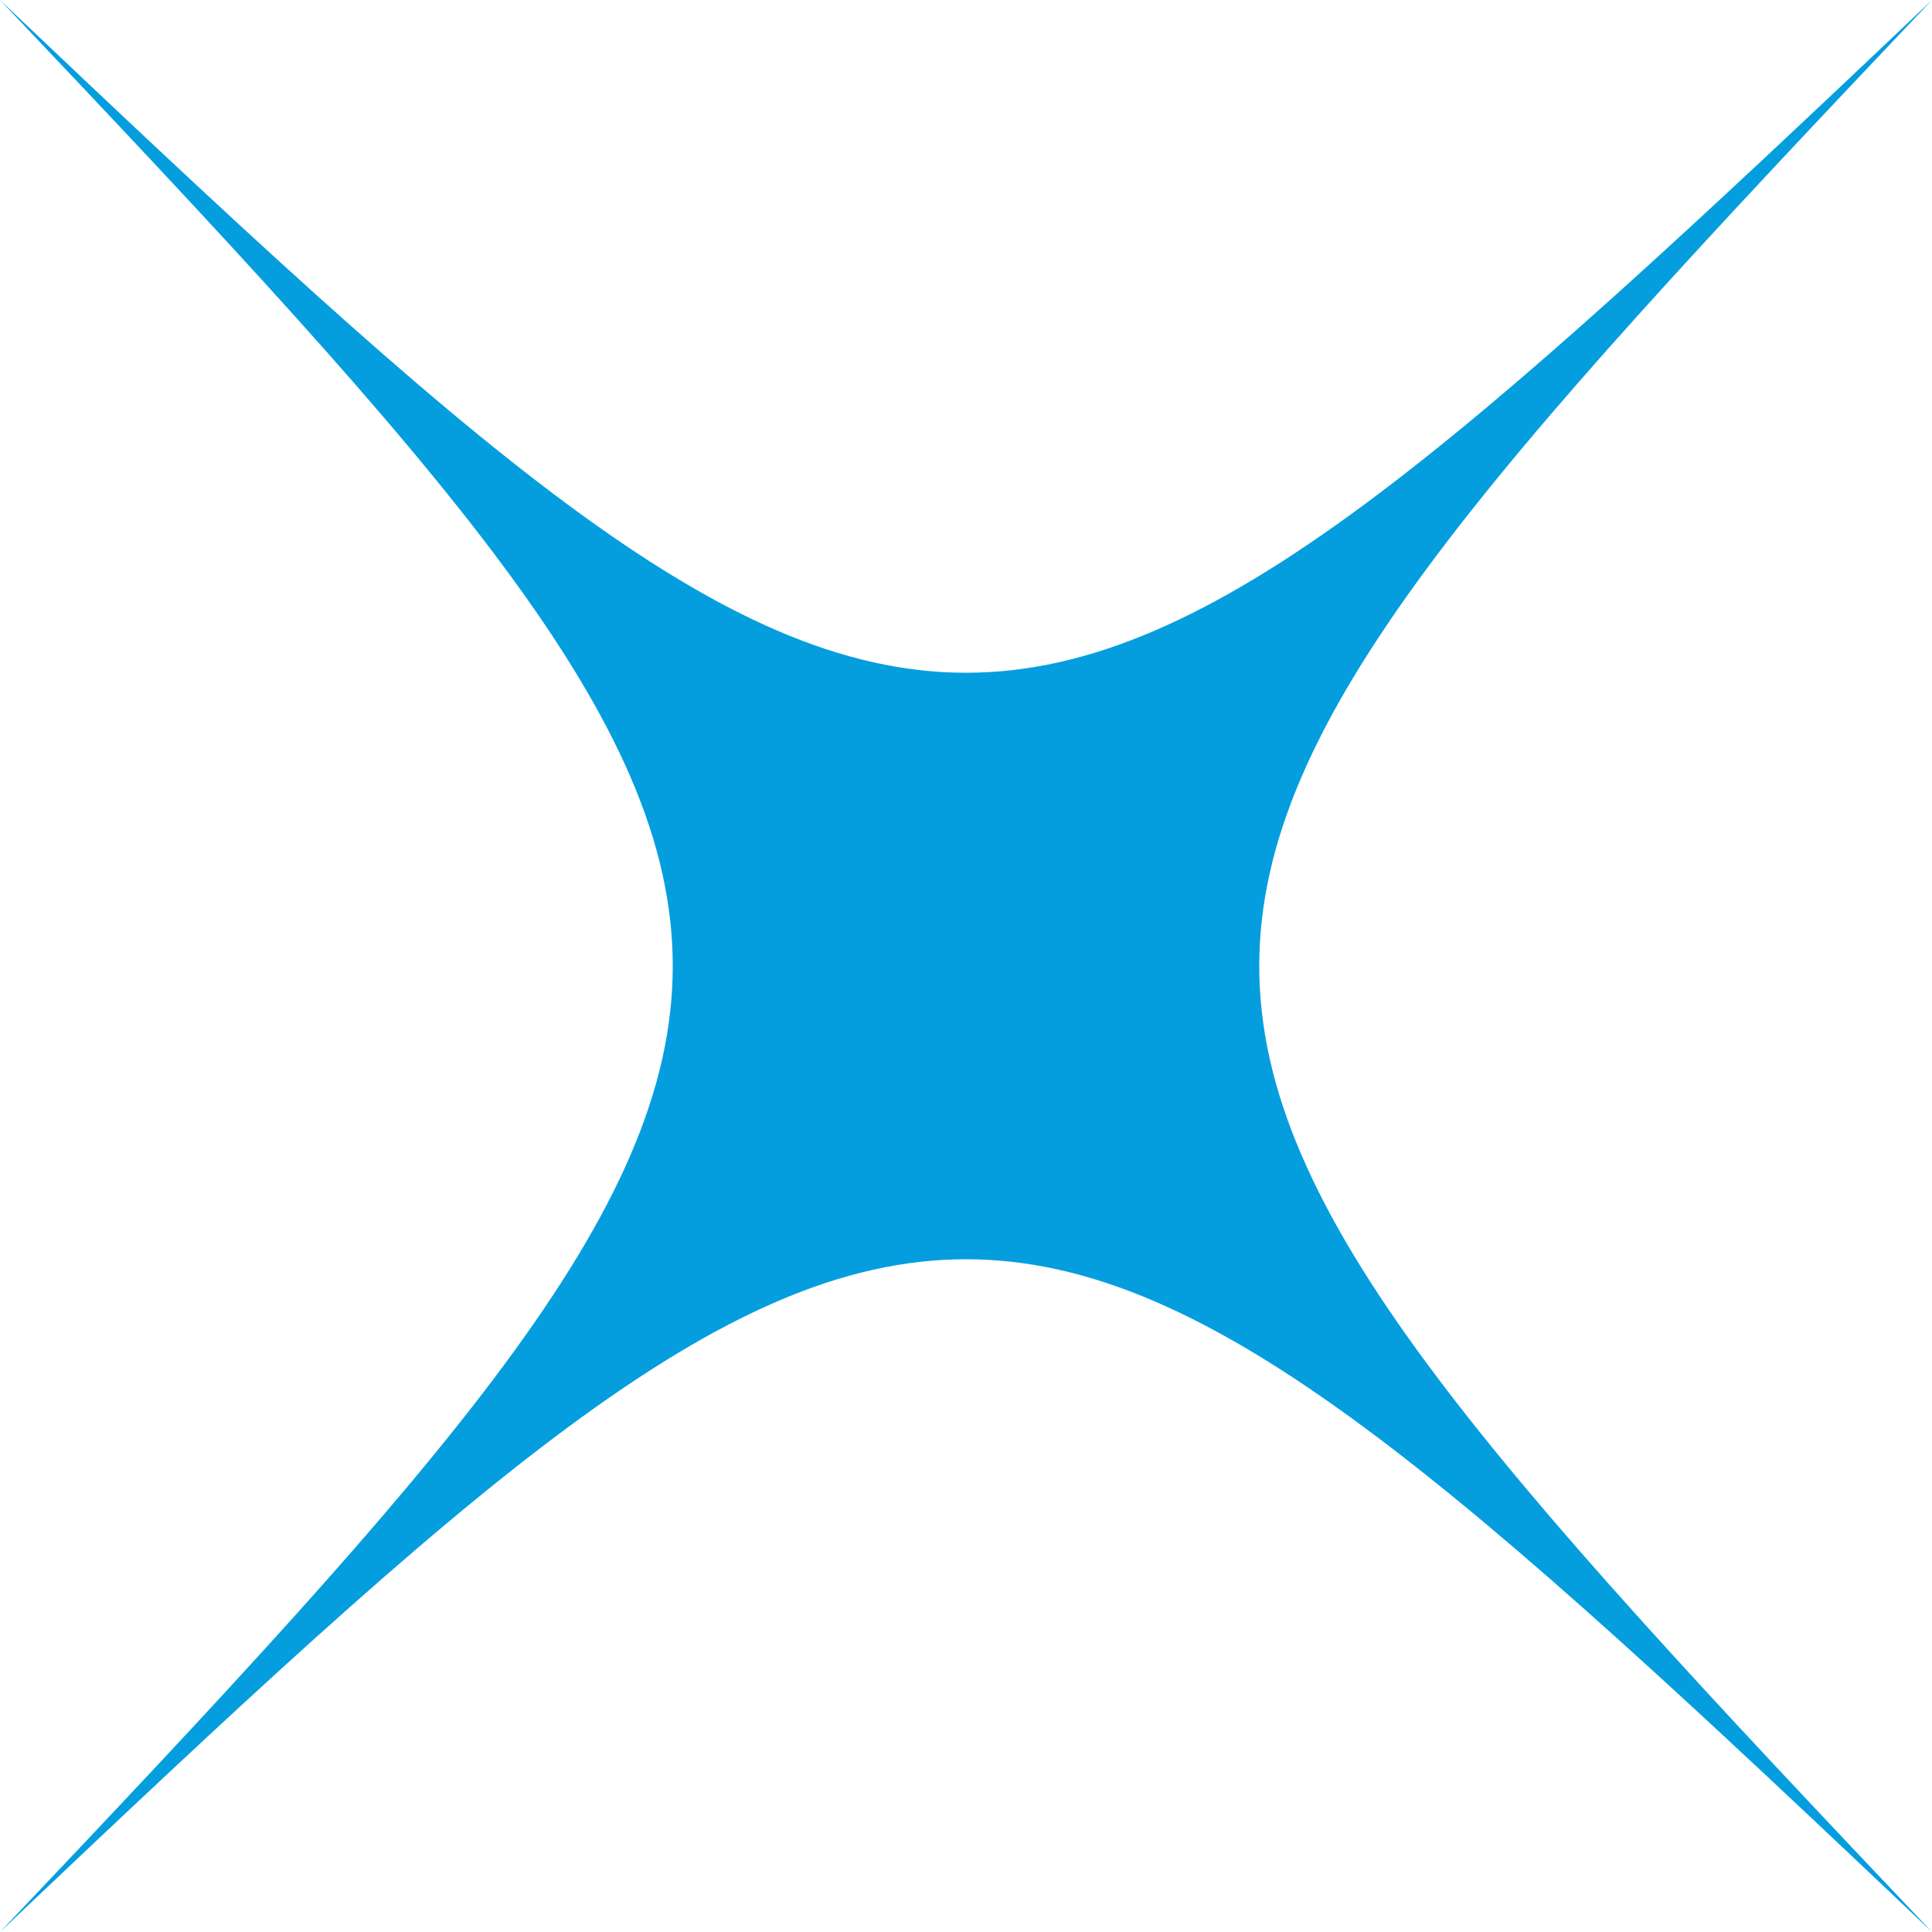 <svg data-name="レイヤー 1" xmlns="http://www.w3.org/2000/svg" viewBox="0 0 28 28"><path d="M28 28C14.3 15 13.7 15 0 28 13 14.3 13 13.7 0 0c13.7 13 14.3 13 28 0-13 13.7-13 14.3 0 28z" fill="#049edf"/></svg>